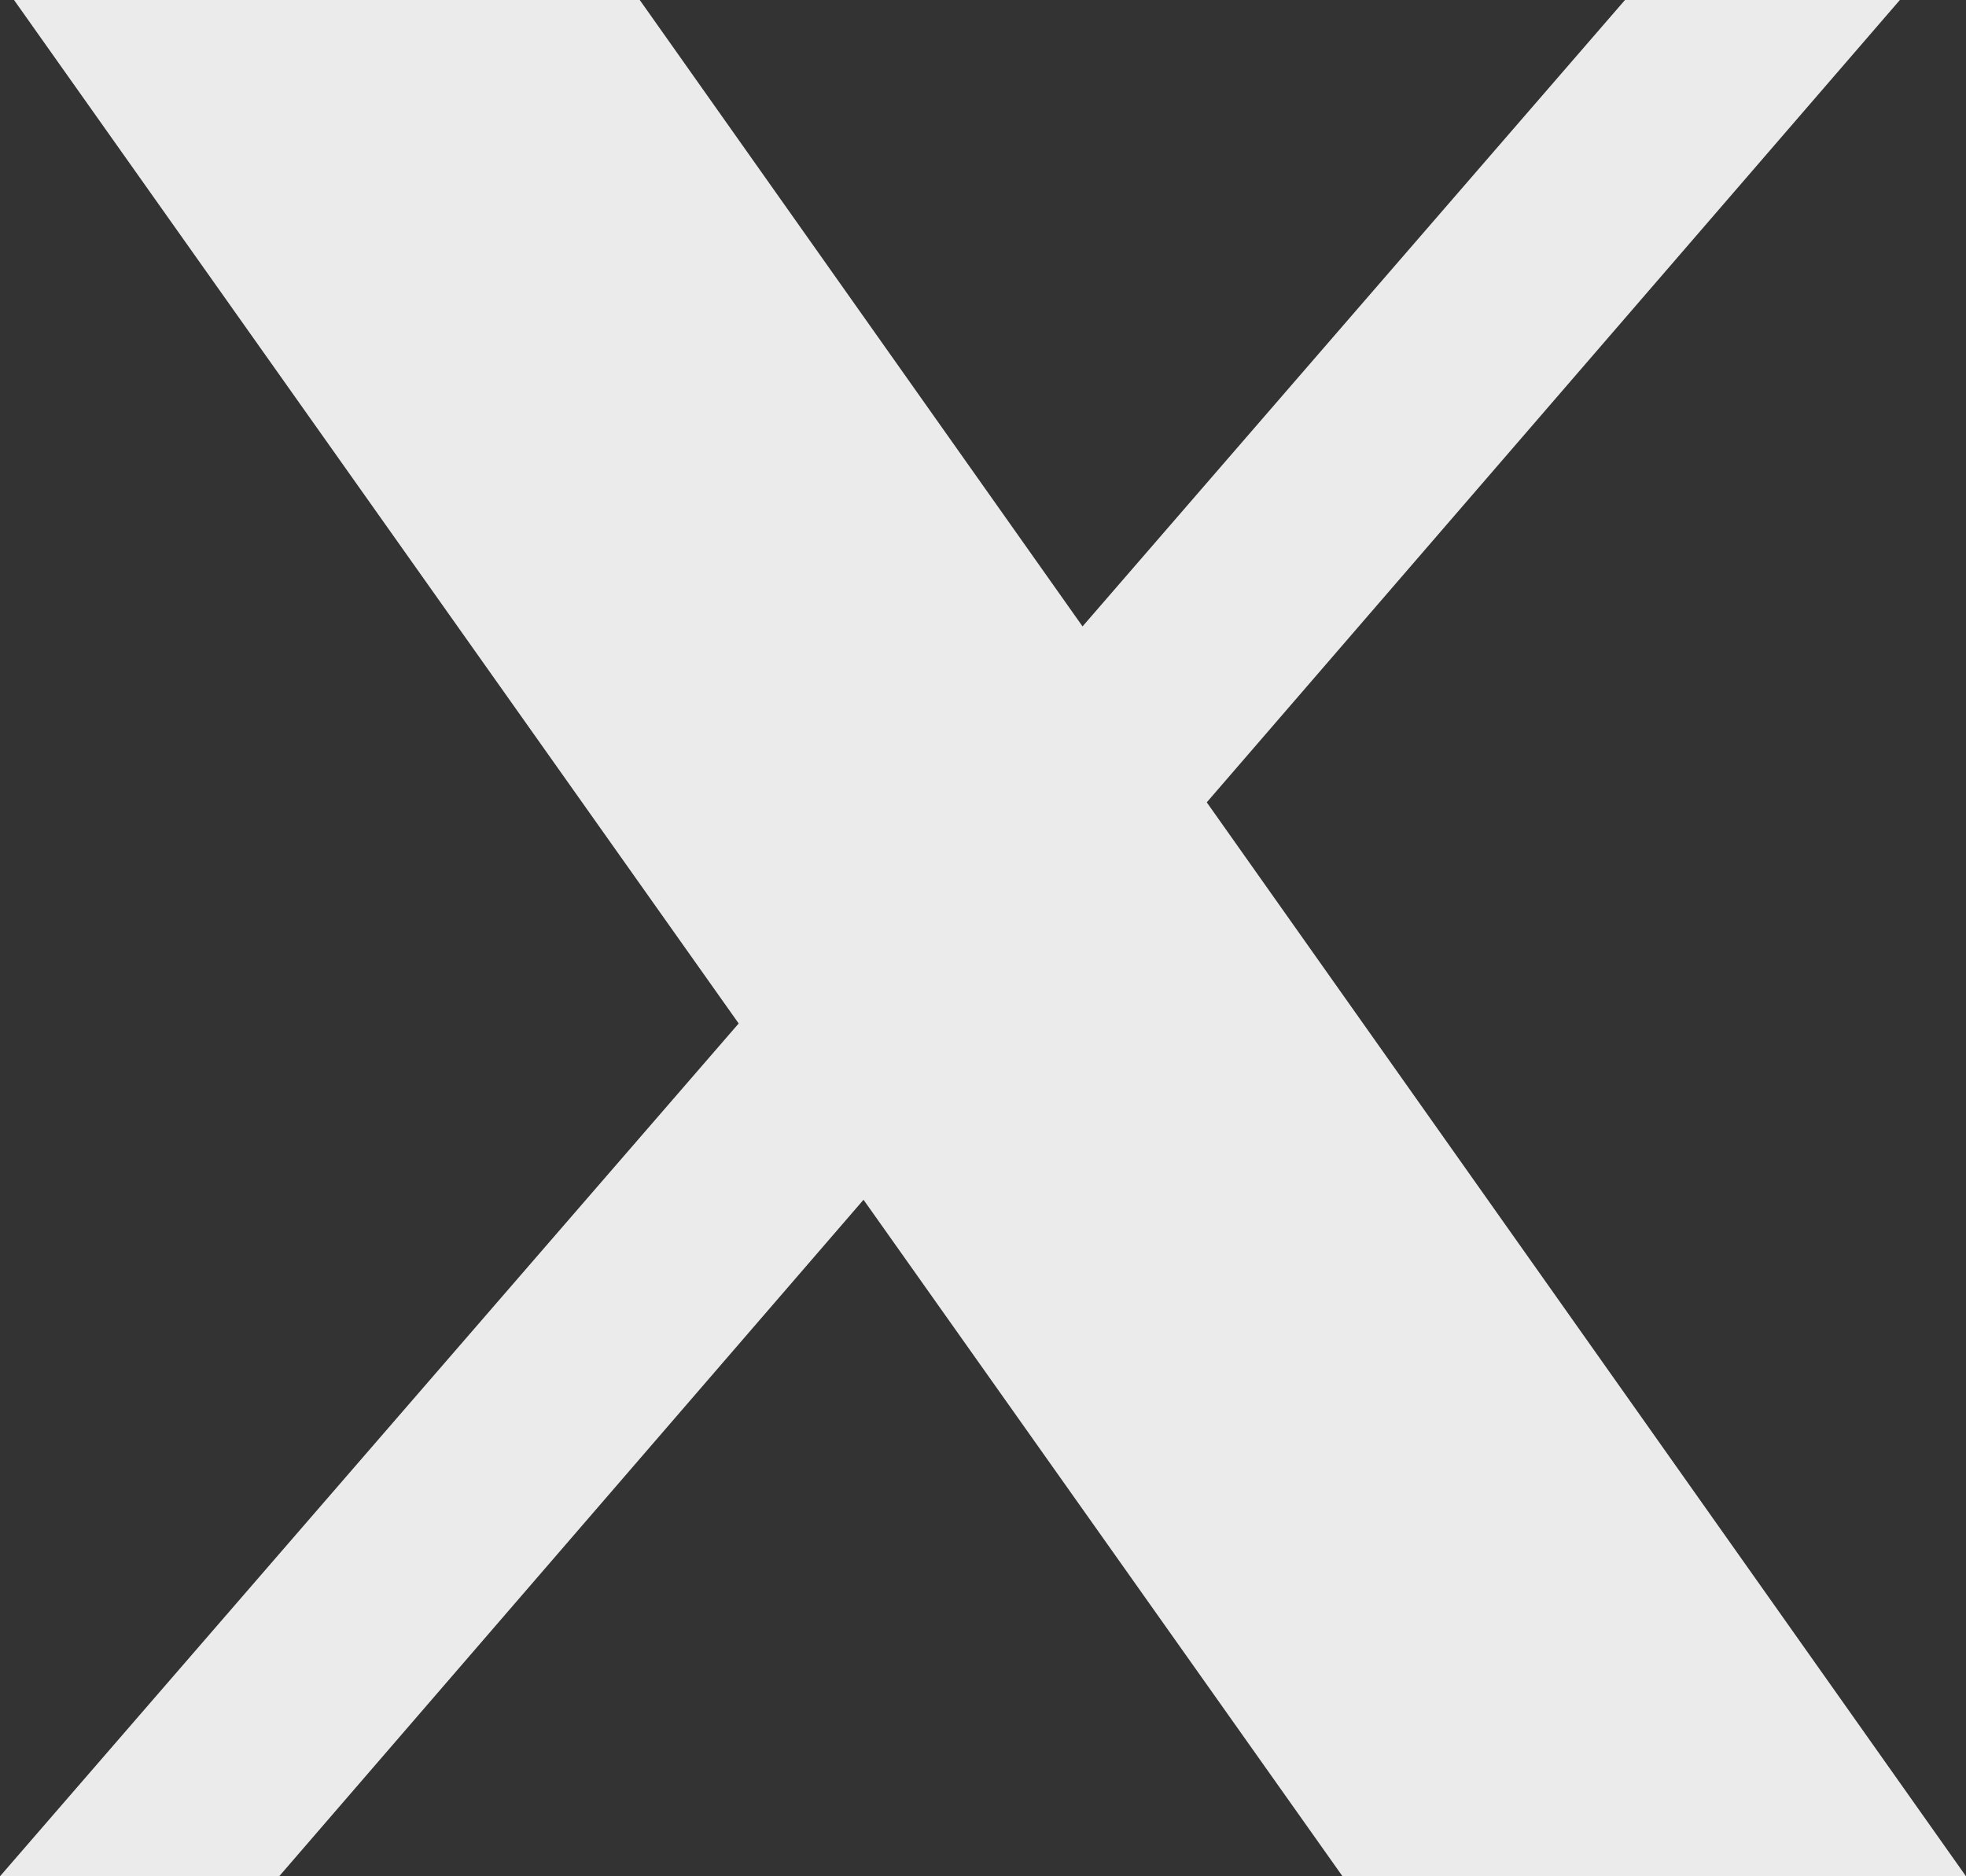 <svg xmlns="http://www.w3.org/2000/svg" width="22" height="21" fill="none"><rect width="100%" height="100%" fill="#333333" stroke="none"/><path fill="#fff" fill-opacity=".9" d="m.157 0 8.109 11.455L0 21h3.124l6.539-7.572L15.023 21H22L13.504 8.98 21.26 0h-3.076l-6.07 7.011L7.159 0z"/></svg>